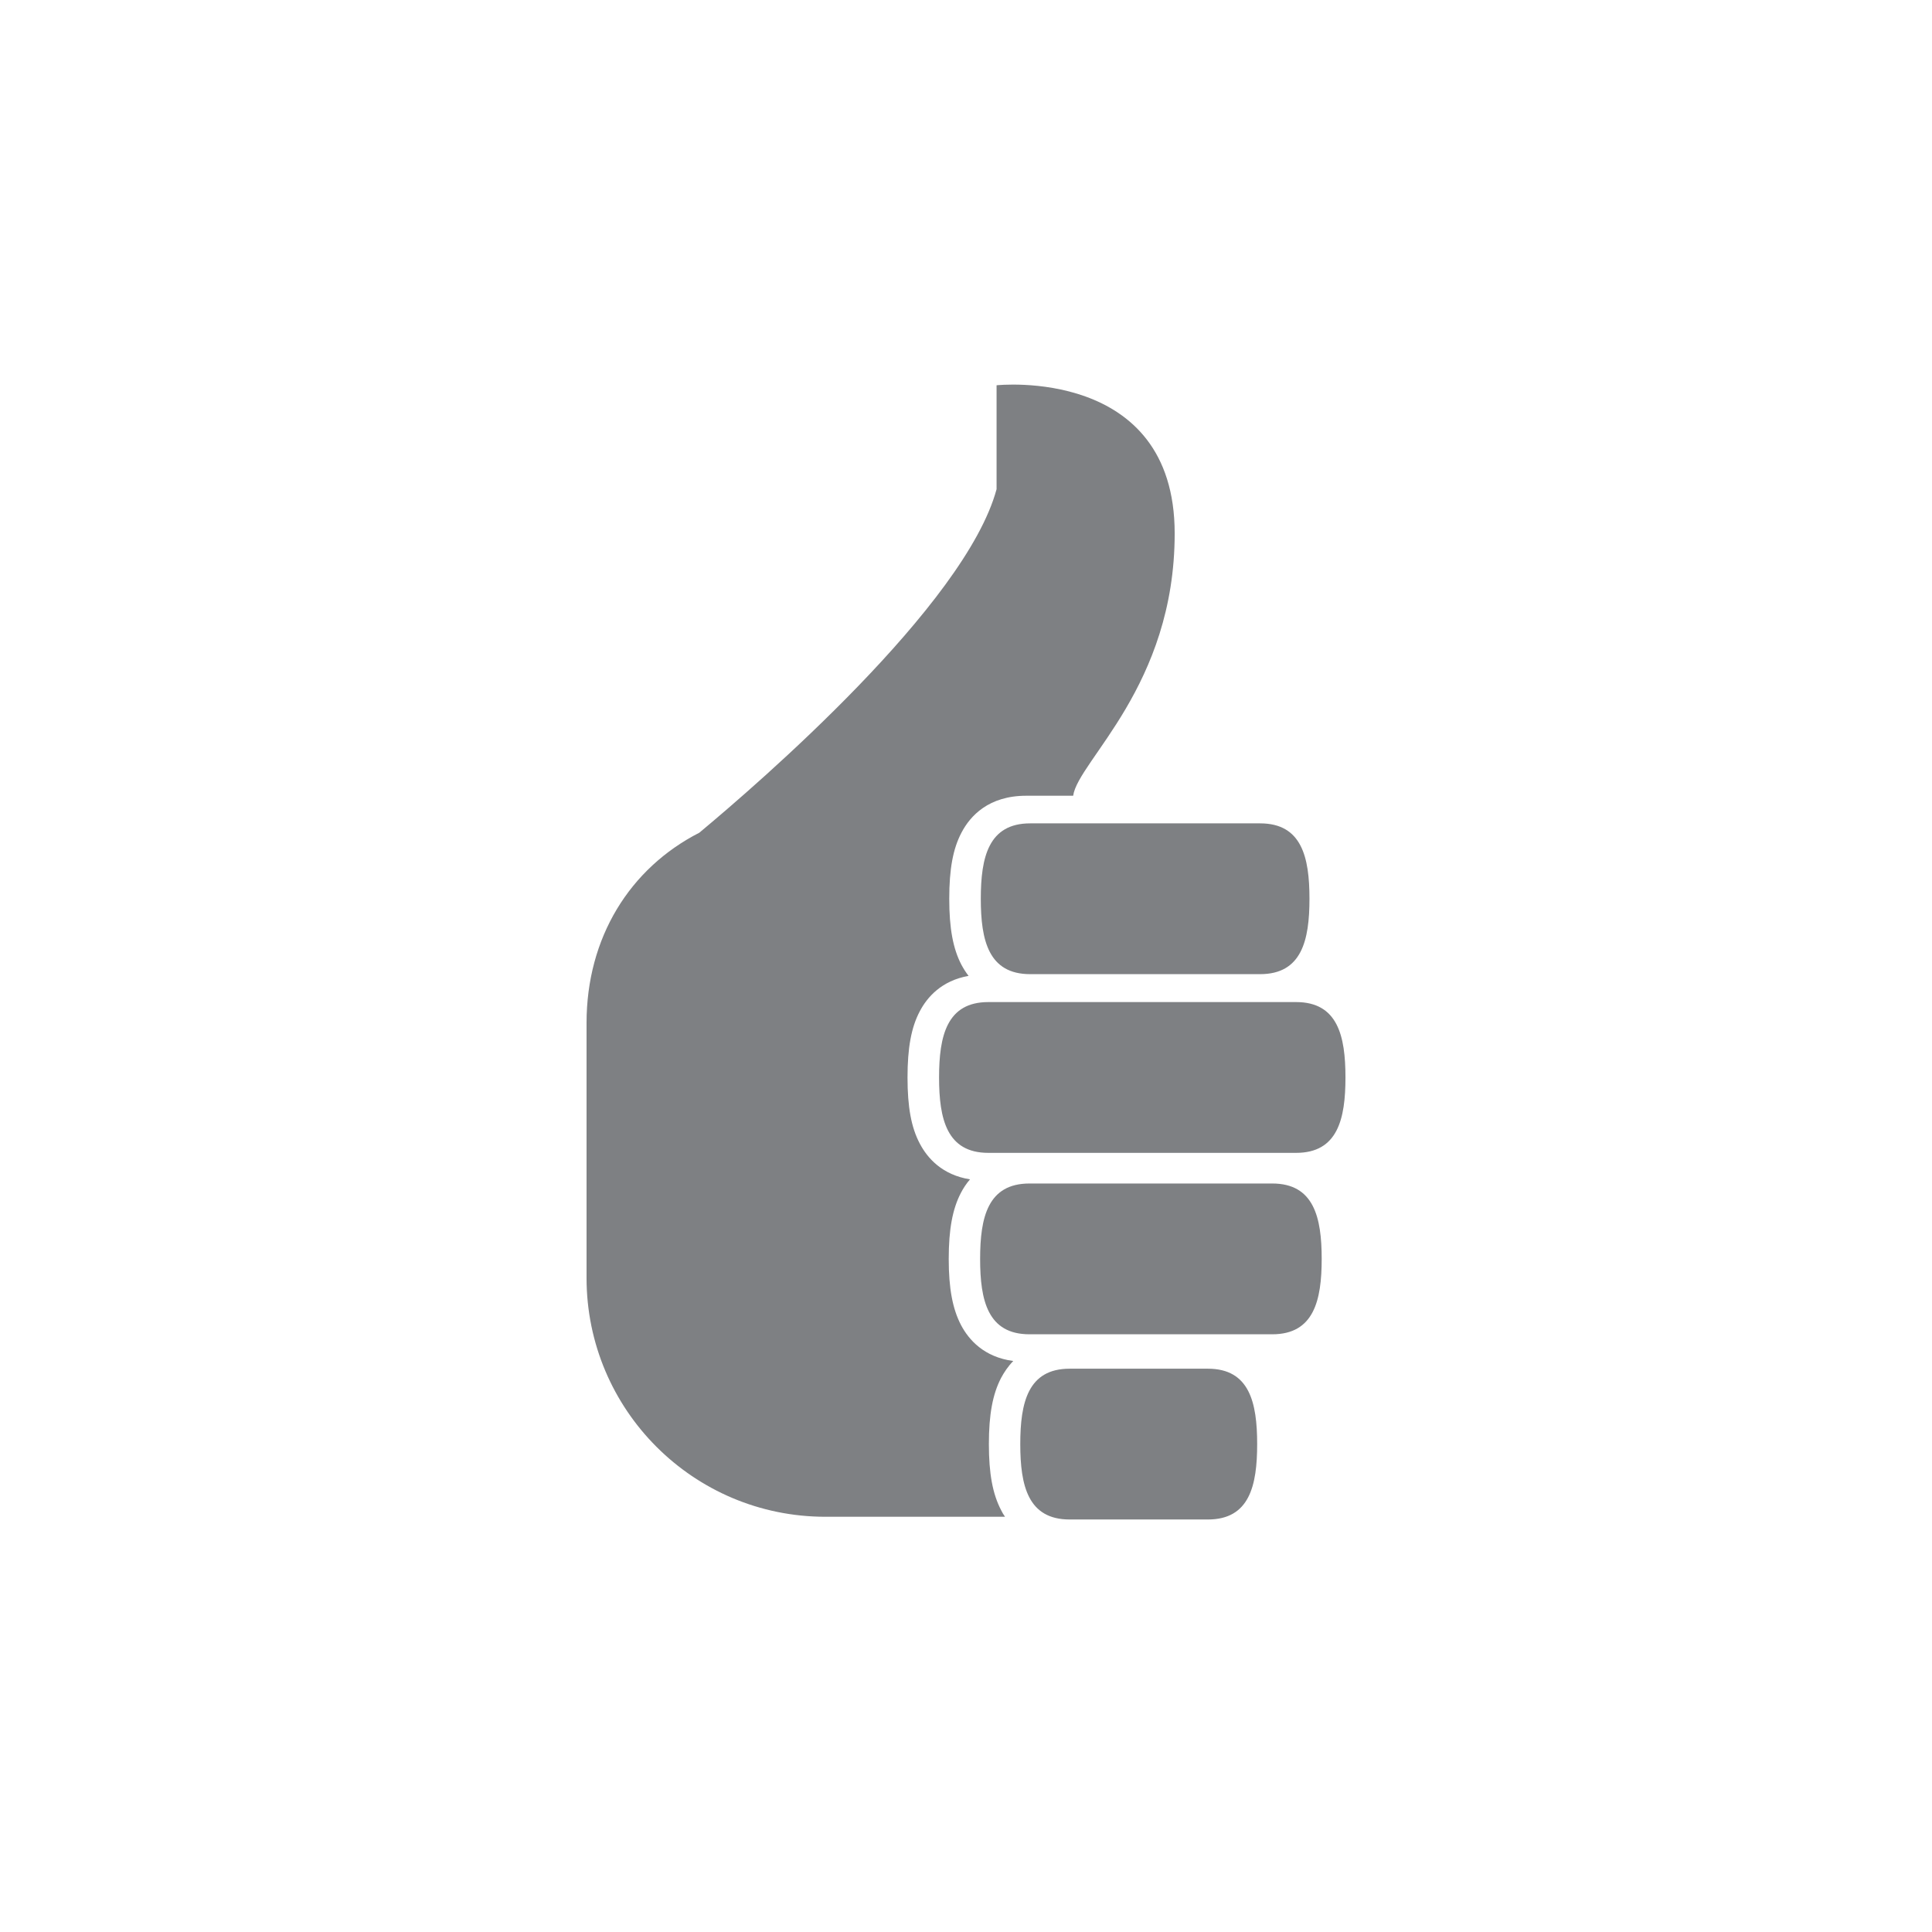 <svg width="256" height="256" viewBox="0 0 256 256" fill="none" xmlns="http://www.w3.org/2000/svg">
<path d="M129.961 119.09C129.961 124.61 130.991 129.08 136.501 129.08H166.971C172.481 129.08 173.511 124.61 173.511 119.09C173.511 113.57 172.481 109.1 166.971 109.1H136.501C130.991 109.1 129.961 113.57 129.961 119.09ZM171.741 132.78H130.961C125.461 132.78 124.431 137.25 124.431 142.77C124.431 148.29 125.461 152.76 130.961 152.76H171.741C177.251 152.76 178.281 148.28 178.281 142.77C178.281 137.26 177.251 132.78 171.741 132.78ZM168.581 156.82H136.411C130.901 156.82 129.871 161.28 129.871 166.81C129.871 172.34 130.891 176.8 136.411 176.8H168.581C174.091 176.8 175.131 172.32 175.131 166.81C175.131 161.3 174.091 156.82 168.581 156.82ZM160.051 181.36H141.731C136.221 181.36 135.191 185.83 135.191 191.35C135.191 196.87 136.221 201.34 141.731 201.34H160.051C165.561 201.34 166.581 196.86 166.581 191.35C166.581 185.84 165.561 181.36 160.051 181.36ZM134.271 180.34C130.391 179.83 128.361 177.53 127.331 175.56C126.221 173.42 125.711 170.72 125.711 166.81C125.711 162.9 126.211 160.19 127.331 158.05C127.631 157.47 128.031 156.85 128.531 156.27C124.831 155.68 122.881 153.45 121.871 151.52C120.741 149.38 120.251 146.68 120.251 142.77C120.251 138.86 120.741 136.15 121.871 134.01C122.851 132.13 124.761 129.94 128.341 129.31C127.961 128.82 127.651 128.32 127.401 127.85C126.281 125.71 125.781 123.01 125.781 119.09C125.781 115.17 126.271 112.47 127.401 110.33C128.561 108.1 131.011 105.44 135.981 105.44H142.201C142.831 100.82 155.651 90.92 155.651 70.68C155.651 48.49 132.051 51.05 132.051 51.05V64.82C127.911 80.17 100.431 103.87 92.661 110.34C83.451 115.05 77.721 124.23 77.721 135.56V169.33C77.721 186.81 91.881 200.98 109.371 200.98H133.171C132.961 200.69 132.791 200.39 132.651 200.1C131.531 197.96 131.031 195.26 131.031 191.35C131.031 187.44 131.531 184.73 132.651 182.58C133.041 181.85 133.561 181.06 134.271 180.33" fill="#7E8083"/>
</svg>
